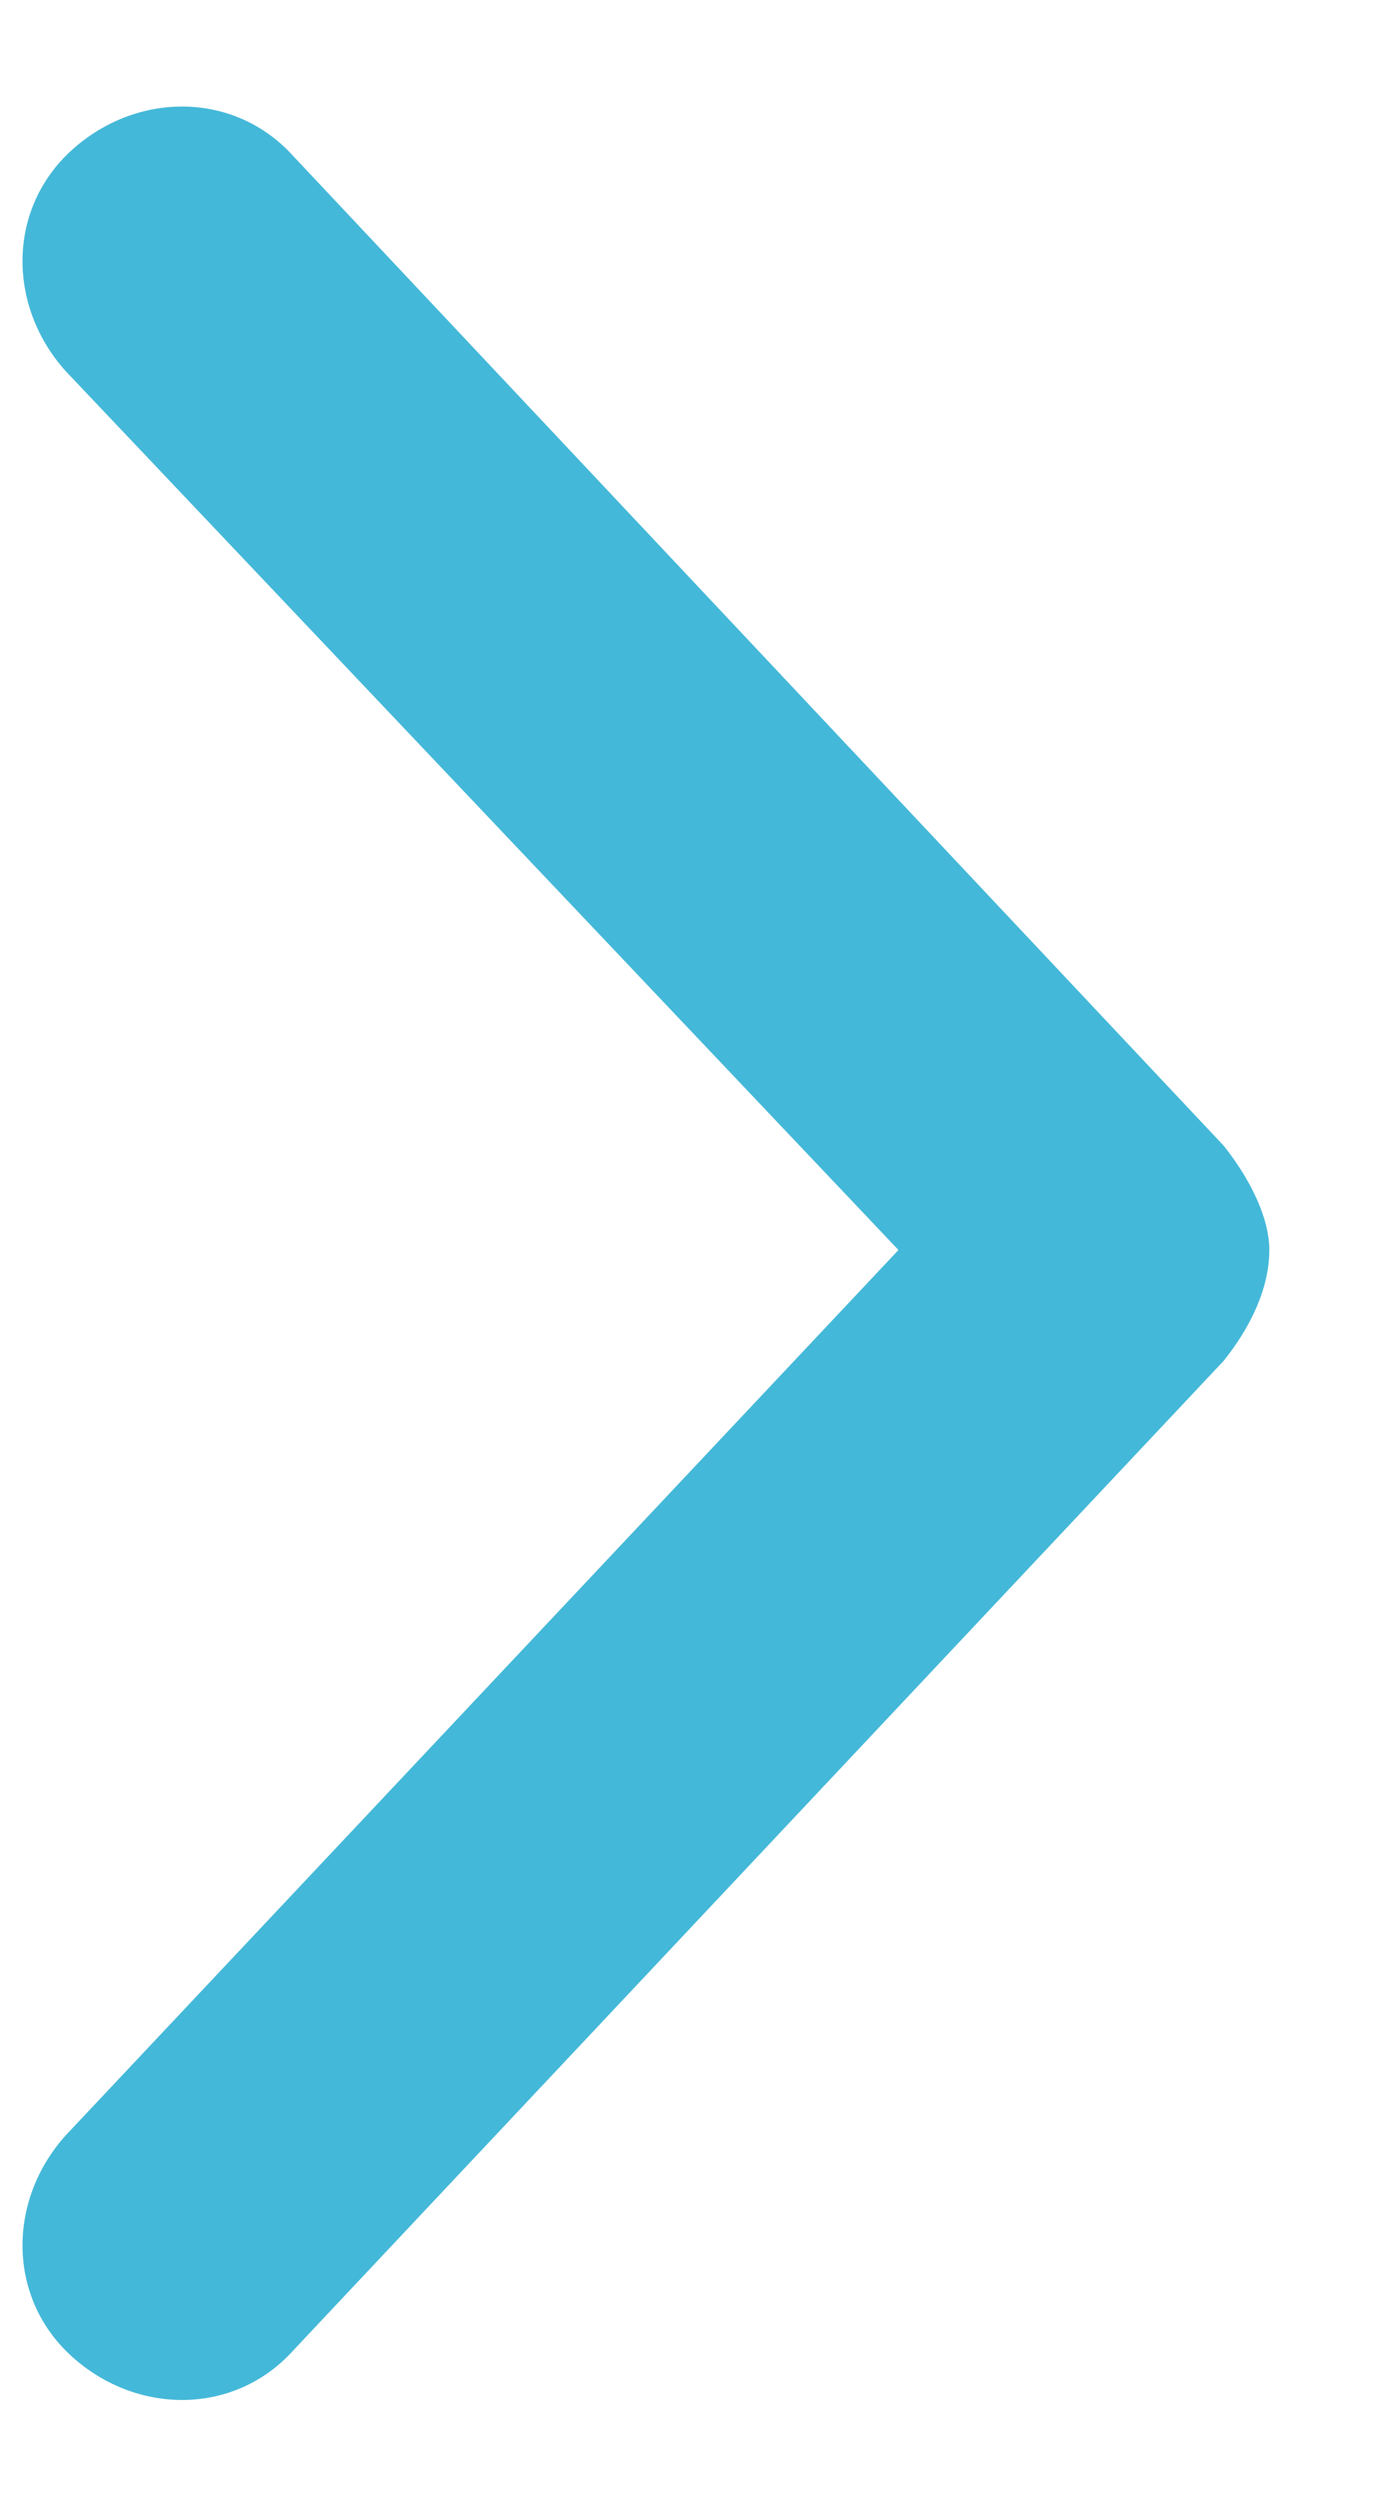 <svg width="10" height="18" viewBox="0 0 10 18" fill="none" xmlns="http://www.w3.org/2000/svg">
<path d="M2.114 1.125L8.817 8.25C9.004 8.485 9.145 8.766 9.145 9C9.145 9.281 9.004 9.563 8.817 9.797L2.114 16.922C1.692 17.391 0.989 17.391 0.52 16.969C0.051 16.547 0.051 15.844 0.473 15.375L6.473 9L0.473 2.672C0.051 2.203 0.051 1.5 0.52 1.078C0.989 0.656 1.692 0.656 2.114 1.125Z" fill="#44B8D8"/>
</svg>
